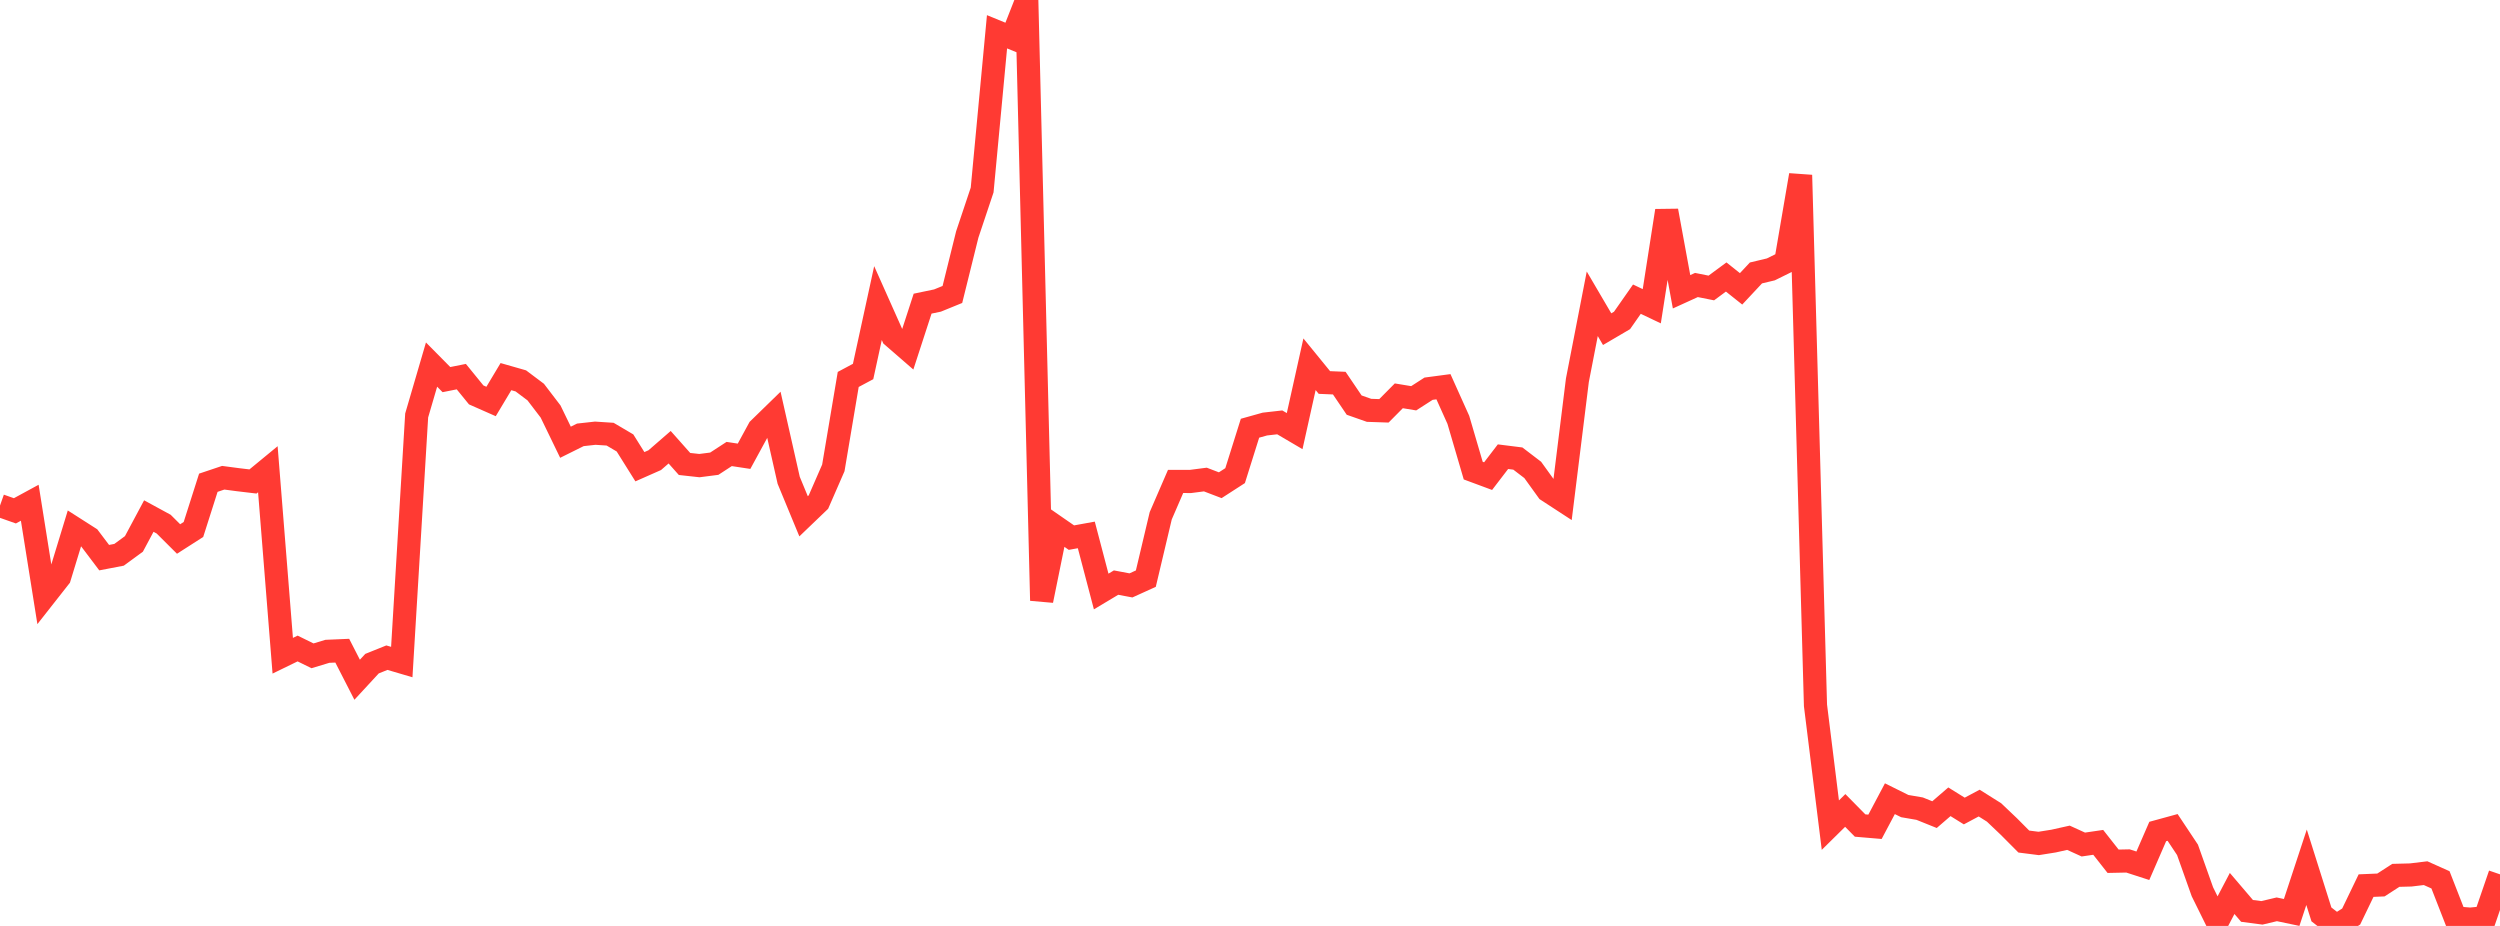 <?xml version="1.0" standalone="no"?>
<!DOCTYPE svg PUBLIC "-//W3C//DTD SVG 1.1//EN" "http://www.w3.org/Graphics/SVG/1.1/DTD/svg11.dtd">

<svg width="135" height="50" viewBox="0 0 135 50" preserveAspectRatio="none" 
  xmlns="http://www.w3.org/2000/svg"
  xmlns:xlink="http://www.w3.org/1999/xlink">


<polyline points="0.0, 27.301 0.804, 27.585 1.607, 27.148 2.411, 32.192 3.214, 31.17 4.018, 28.535 4.821, 29.048 5.625, 30.113 6.429, 29.959 7.232, 29.371 8.036, 27.867 8.839, 28.304 9.643, 29.106 10.446, 28.592 11.25, 26.068 12.054, 25.798 12.857, 25.904 13.661, 26 14.464, 25.339 15.268, 35.41 16.071, 35.019 16.875, 35.414 17.679, 35.171 18.482, 35.137 19.286, 36.706 20.089, 35.837 20.893, 35.514 21.696, 35.751 22.5, 22.435 23.304, 19.687 24.107, 20.499 24.911, 20.338 25.714, 21.325 26.518, 21.68 27.321, 20.338 28.125, 20.568 28.929, 21.172 29.732, 22.223 30.536, 23.881 31.339, 23.482 32.143, 23.393 32.946, 23.445 33.75, 23.919 34.554, 25.203 35.357, 24.848 36.161, 24.15 36.964, 25.054 37.768, 25.143 38.571, 25.04 39.375, 24.516 40.179, 24.638 40.982, 23.163 41.786, 22.38 42.589, 25.935 43.393, 27.88 44.196, 27.11 45.0, 25.267 45.804, 20.49 46.607, 20.061 47.411, 16.367 48.214, 18.167 49.018, 18.865 49.821, 16.397 50.625, 16.229 51.429, 15.901 52.232, 12.663 53.036, 10.259 53.839, 1.716 54.643, 2.045 55.446, 0.0 56.25, 32.429 57.054, 28.476 57.857, 29.032 58.661, 28.886 59.464, 31.941 60.268, 31.46 61.071, 31.612 61.875, 31.247 62.679, 27.853 63.482, 25.998 64.286, 25.999 65.089, 25.895 65.893, 26.202 66.696, 25.684 67.5, 23.124 68.304, 22.899 69.107, 22.808 69.911, 23.281 70.714, 19.669 71.518, 20.655 72.321, 20.689 73.125, 21.876 73.929, 22.158 74.732, 22.185 75.536, 21.374 76.339, 21.507 77.143, 20.99 77.946, 20.883 78.75, 22.671 79.554, 25.413 80.357, 25.711 81.161, 24.661 81.964, 24.762 82.768, 25.376 83.571, 26.49 84.375, 27.014 85.179, 20.532 85.982, 16.404 86.786, 17.775 87.589, 17.304 88.393, 16.155 89.196, 16.537 90.0, 11.381 90.804, 15.756 91.607, 15.39 92.411, 15.551 93.214, 14.958 94.018, 15.598 94.821, 14.739 95.625, 14.547 96.429, 14.15 97.232, 9.456 98.036, 38.09 98.839, 44.557 99.643, 43.764 100.446, 44.579 101.25, 44.647 102.054, 43.13 102.857, 43.529 103.661, 43.667 104.464, 43.99 105.268, 43.296 106.071, 43.795 106.875, 43.366 107.679, 43.872 108.482, 44.636 109.286, 45.444 110.089, 45.546 110.893, 45.418 111.696, 45.239 112.5, 45.605 113.304, 45.487 114.107, 46.508 114.911, 46.491 115.714, 46.751 116.518, 44.901 117.321, 44.681 118.125, 45.891 118.929, 48.155 119.732, 49.78 120.536, 48.247 121.339, 49.188 122.143, 49.294 122.946, 49.103 123.75, 49.272 124.554, 46.832 125.357, 49.378 126.161, 50.0 126.964, 49.492 127.768, 47.823 128.571, 47.789 129.375, 47.269 130.179, 47.248 130.982, 47.151 131.786, 47.511 132.589, 49.568 133.393, 49.634 134.196, 49.556 135.0, 47.214" fill="none" stroke="#ff3a33" stroke-width="1.25"/>

</svg>